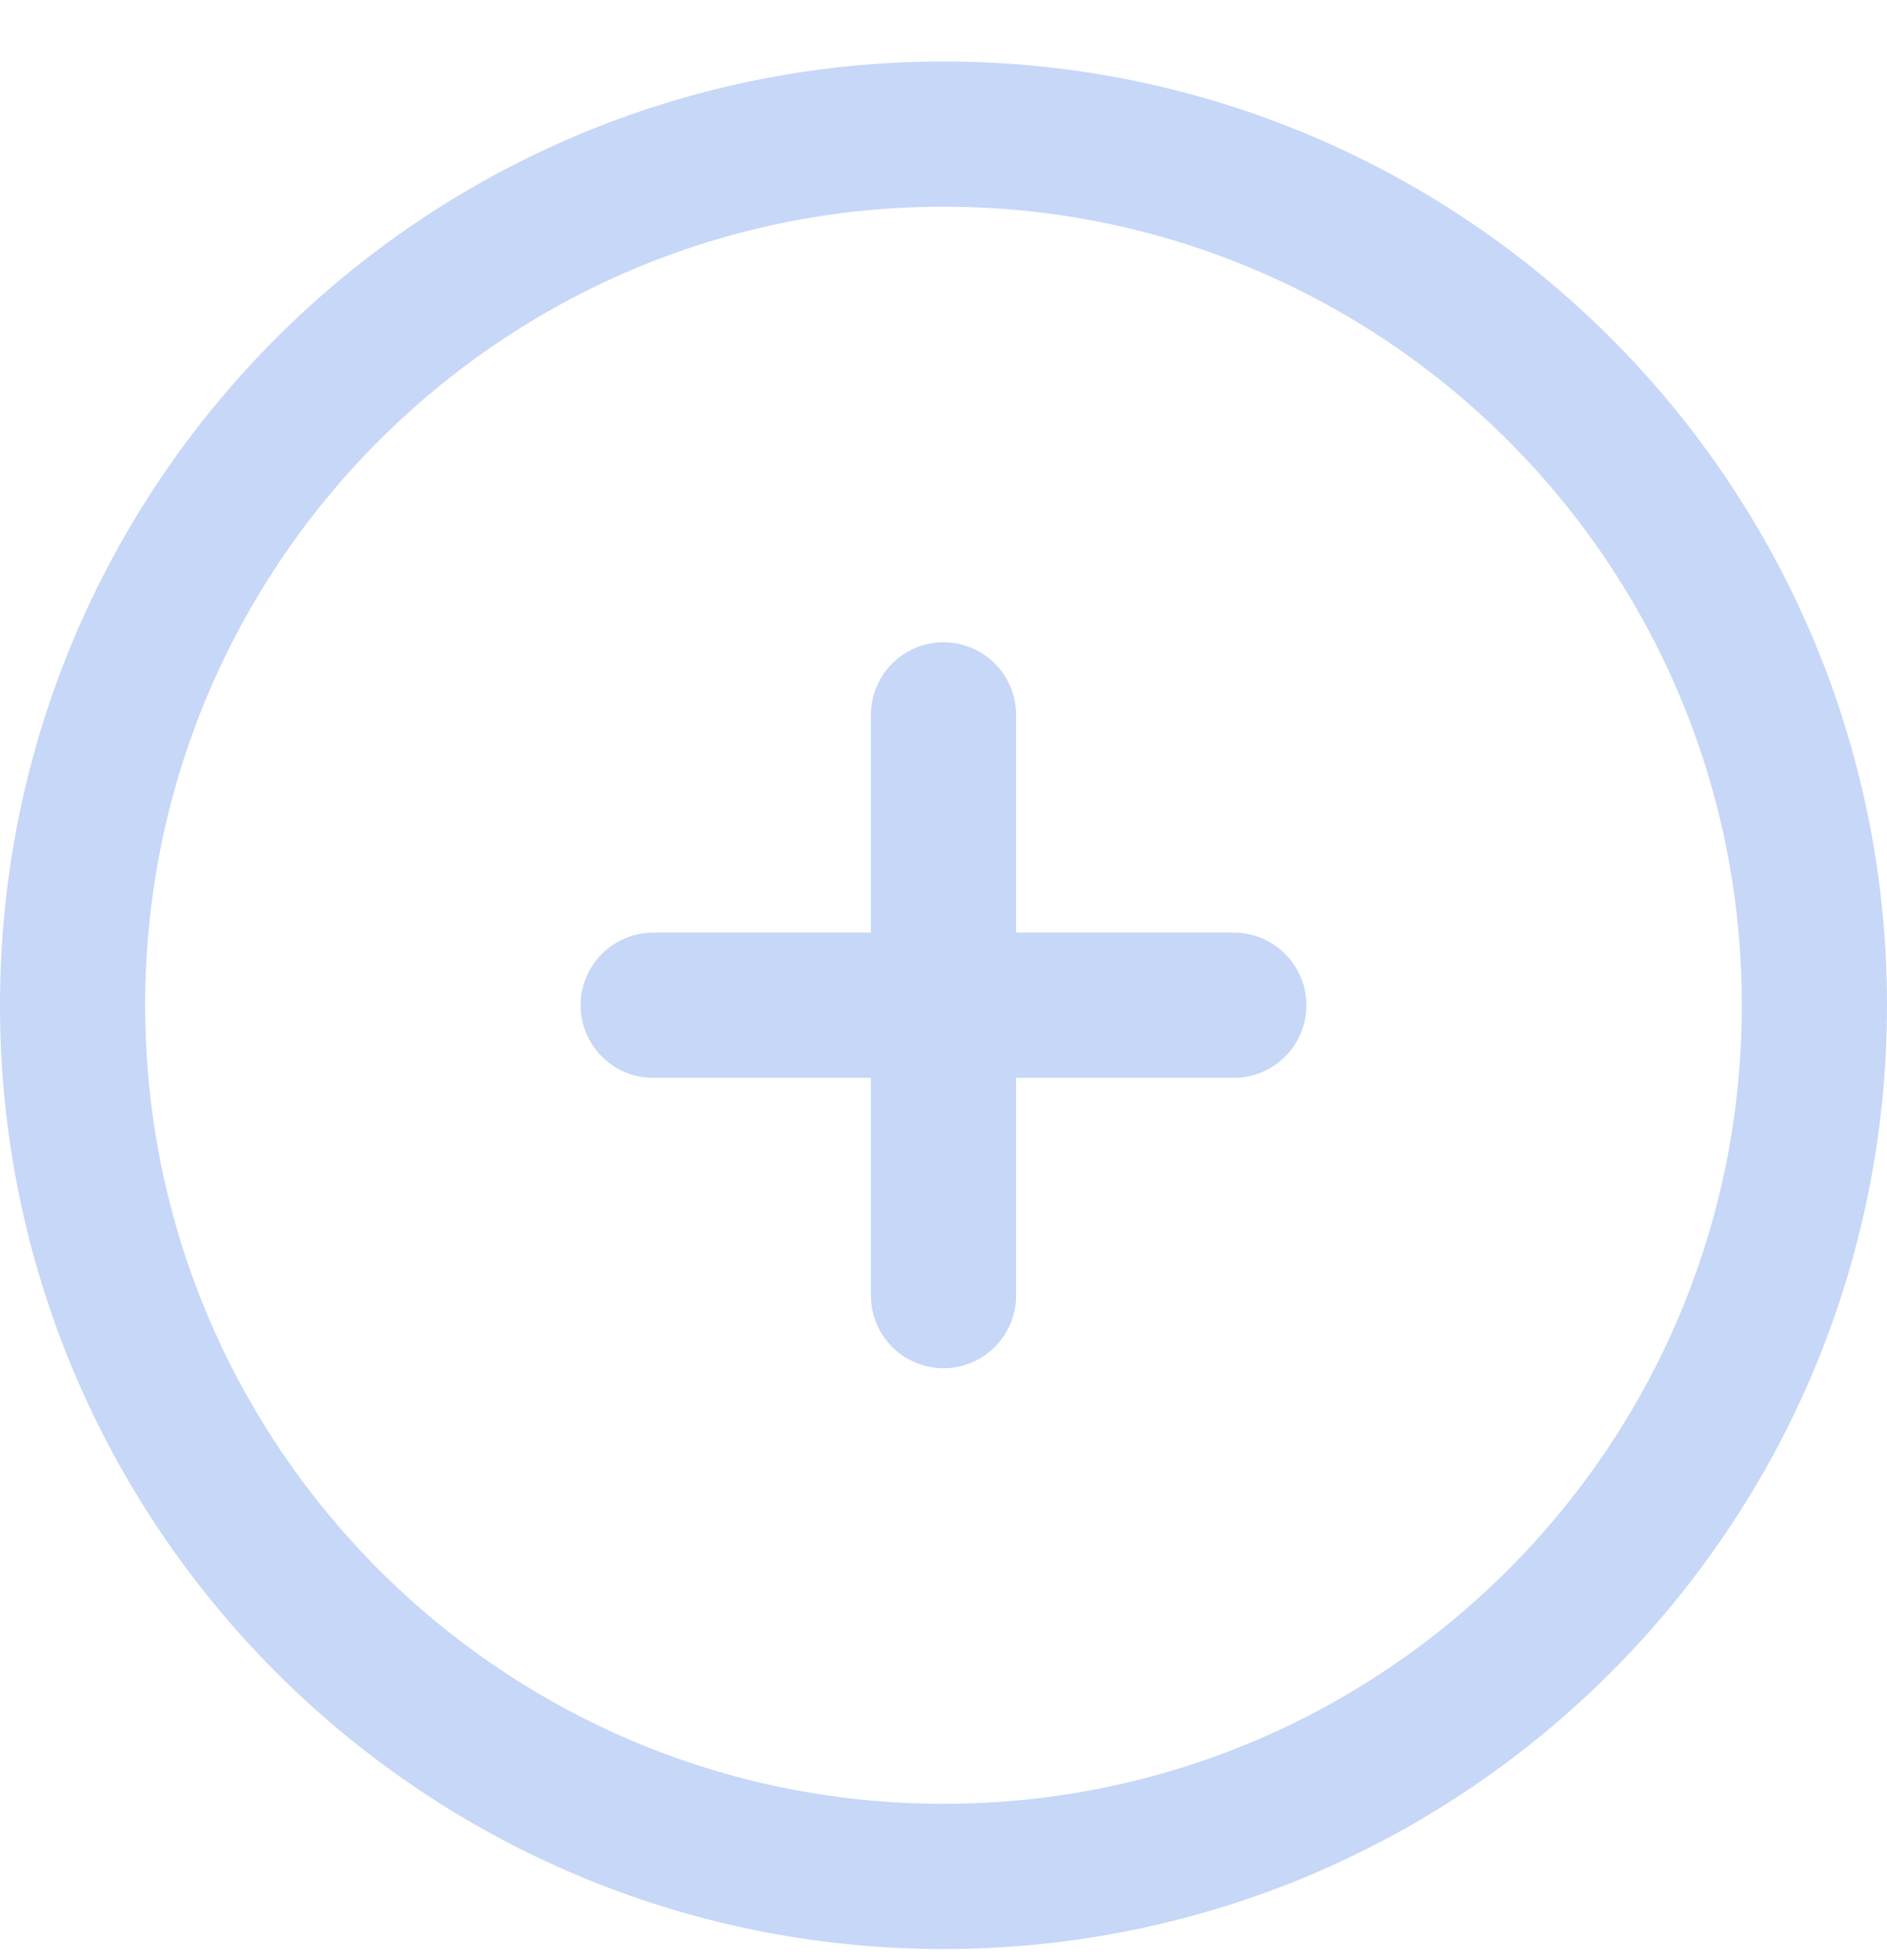 <svg width="26" height="27" viewBox="0 0 26 27" fill="none" xmlns="http://www.w3.org/2000/svg">
<path d="M13 9.847V17.847M17 13.847H9M25 13.847C25 20.474 19.627 25.847 13 25.847C6.373 25.847 1 20.474 1 13.847C1 7.219 6.373 1.847 13 1.847C19.627 1.847 25 7.219 25 13.847Z" stroke="#C6D7F7" stroke-width="2" stroke-linecap="round" stroke-linejoin="round"/>
</svg>
